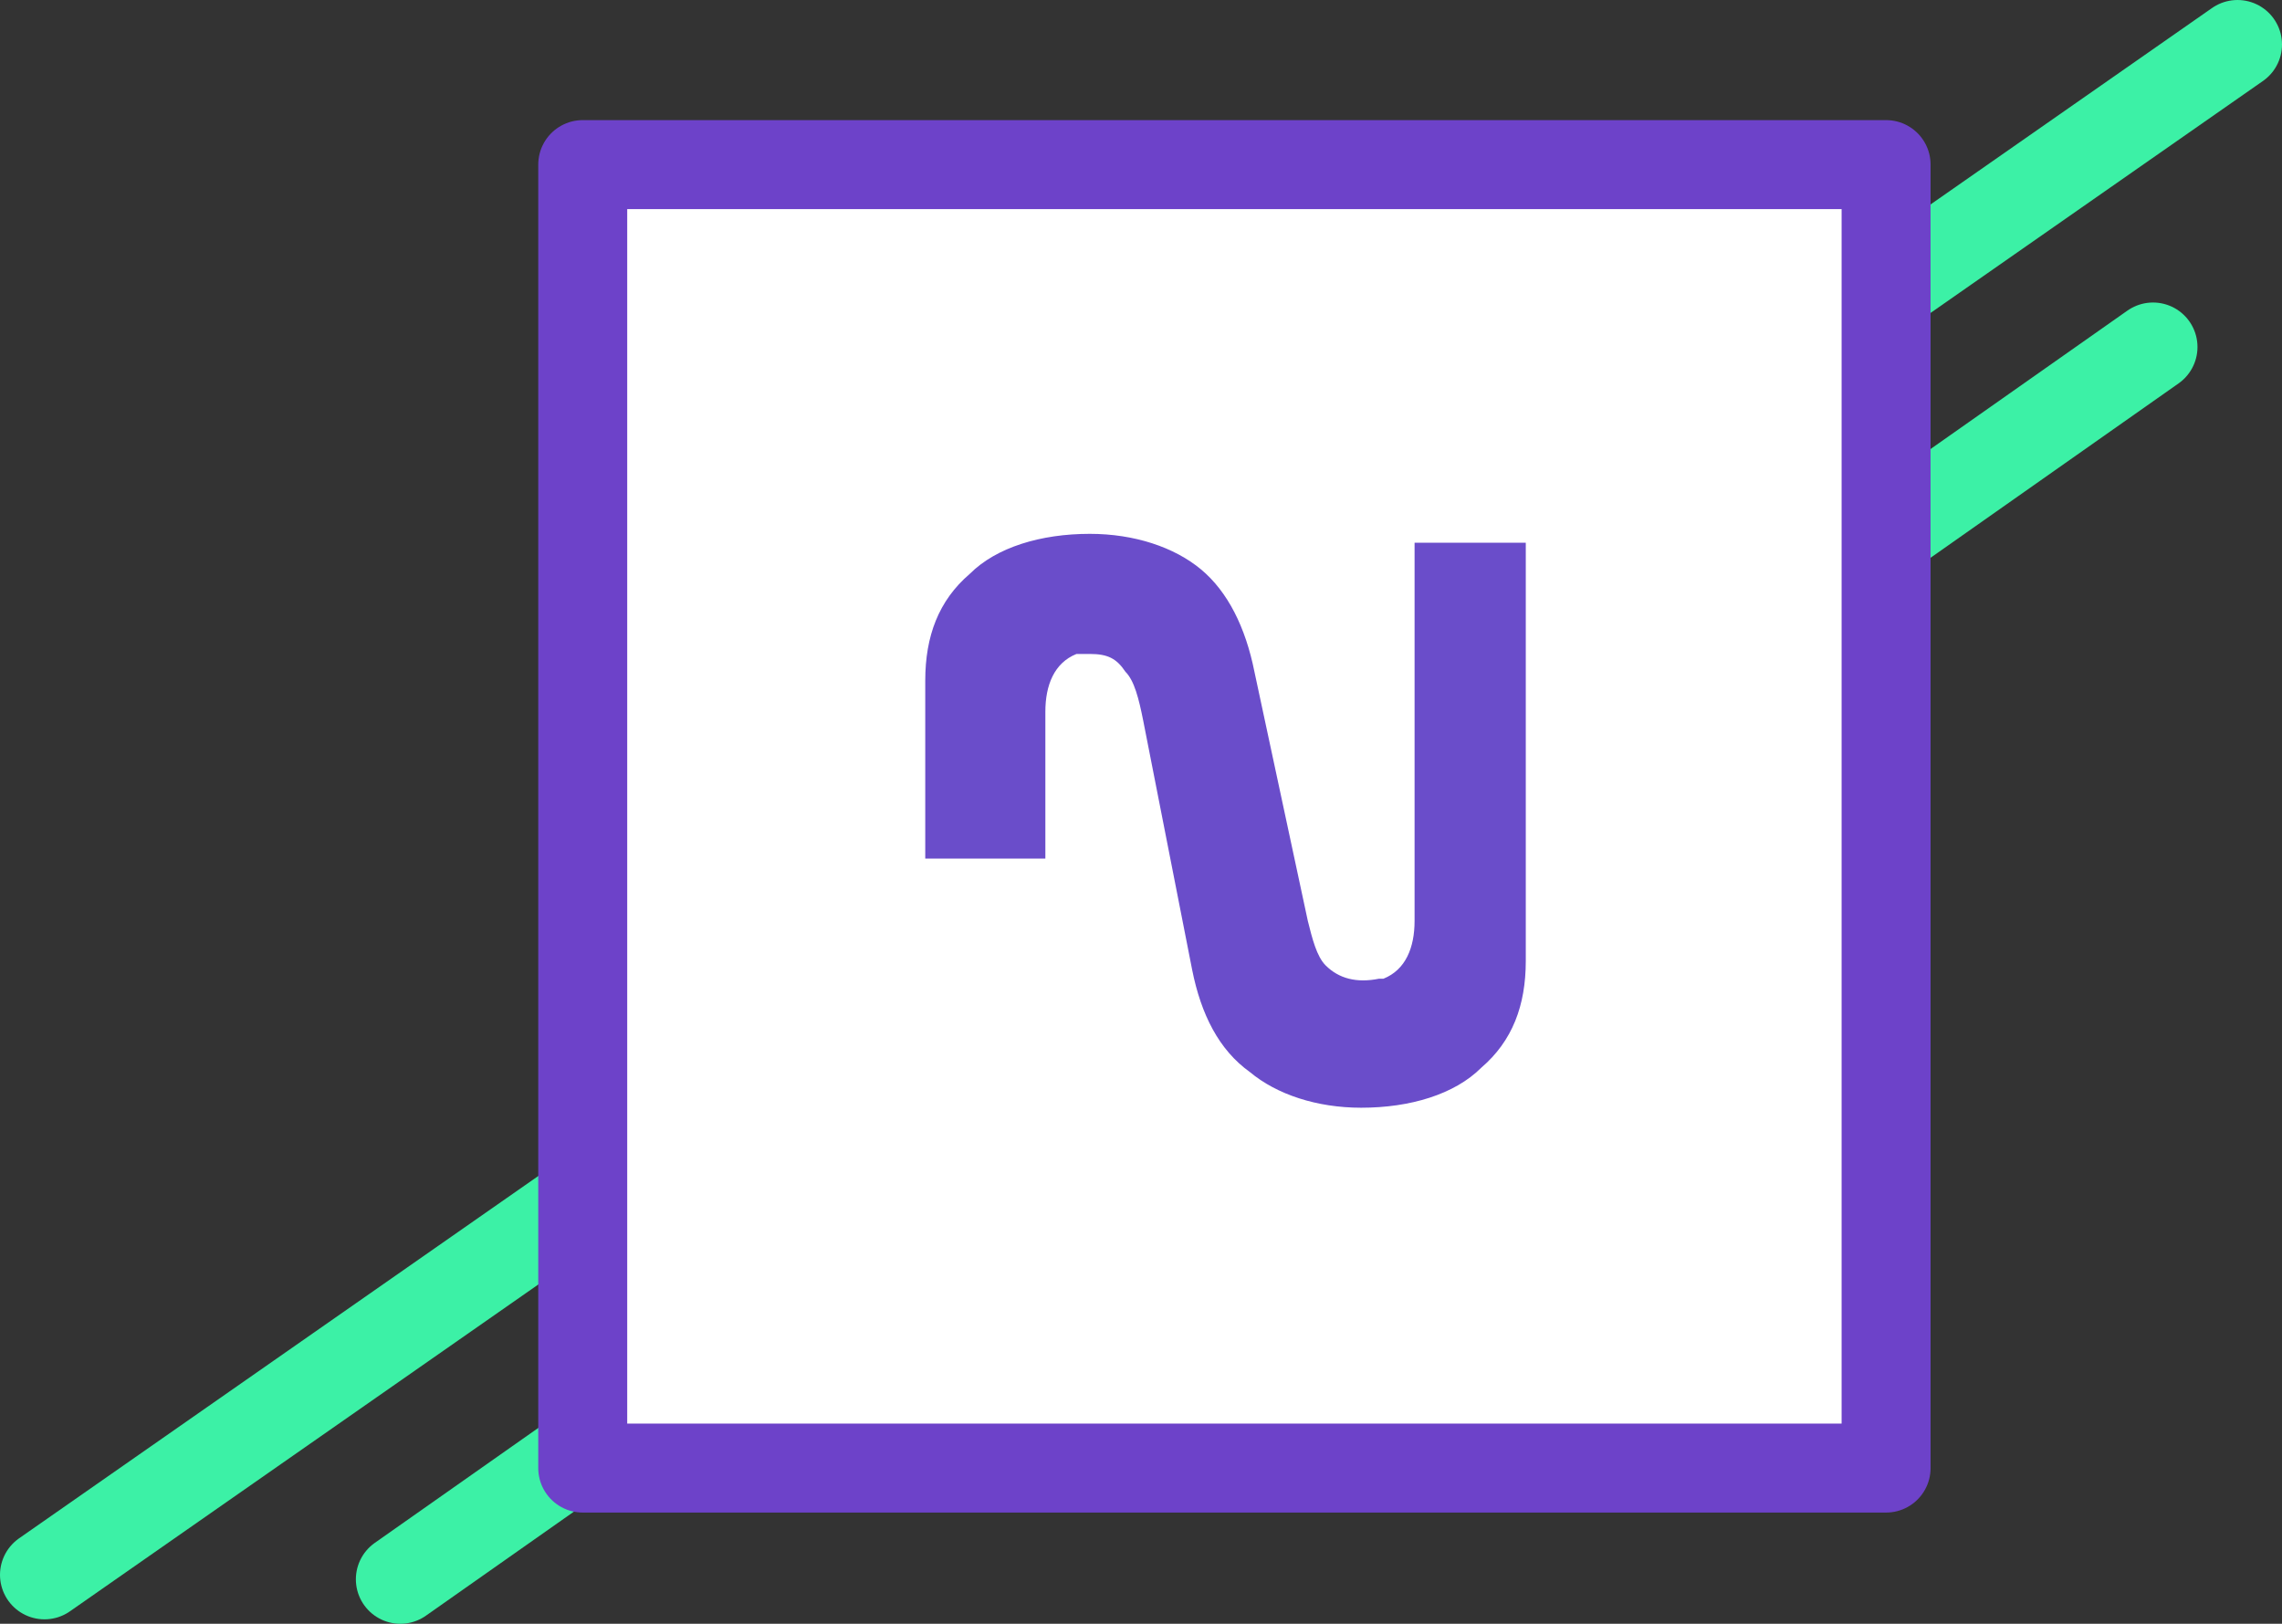 <?xml version="1.0" encoding="utf-8"?>
<!-- Generator: Adobe Illustrator 25.3.1, SVG Export Plug-In . SVG Version: 6.00 Build 0)  -->
<svg version="1.1" id="Mode_Isolation" xmlns="http://www.w3.org/2000/svg" xmlns:xlink="http://www.w3.org/1999/xlink" x="0px"
	 y="0px" viewBox="0 0 51.3 36.5" style="enable-background:new 0 0 51.3 36.5;" xml:space="preserve">
<rect x="0" y="0" width="51.3" height="36.5" fill="#333333" stroke="none"/>
<style type="text/css">
	.st0{fill:none;stroke:#3CF1A6;stroke-width:2;stroke-linecap:round;stroke-miterlimit:10;}
	.st1{fill:#FFFFFF;stroke:#6D42C9;stroke-width:2;stroke-linejoin:round;stroke-miterlimit:10;}
	.st2{fill:#6A4DCA;}
</style>
<g>
	<g>
		<line class="st0" x1="1" y1="35.4" x2="50.3" y2="1"/>
		<line class="st0" x1="9" y1="35.5" x2="48.4" y2="7.8"/>
	</g>
	<rect x="13.1" y="3.7" class="st1" width="29.3" height="29.3"/>
	<path class="st2" d="M34.5,12.2h-2.7v8.5c0,0.6-0.2,1.1-0.7,1.3H31c-0.5,0.1-0.9,0-1.2-0.3c-0.2-0.2-0.3-0.6-0.4-1l-1.2-5.6
		c-0.2-1-0.6-1.8-1.2-2.3S25.5,12,24.5,12c-1.1,0-2.1,0.3-2.7,0.9c-0.7,0.6-1,1.4-1,2.4v4h2.7V16c0-0.6,0.2-1.1,0.7-1.3l0,0
		c0.1,0,0.2,0,0.3,0c0.4,0,0.6,0.1,0.8,0.4c0.2,0.2,0.3,0.6,0.4,1.1l1.1,5.6c0.2,1,0.6,1.8,1.3,2.3c0.6,0.5,1.5,0.8,2.5,0.8
		c1.1,0,2.1-0.3,2.7-0.9c0.7-0.6,1-1.4,1-2.4v-9.4C34.3,12.2,34.5,12.2,34.5,12.2z"/>
</g>
</svg>
